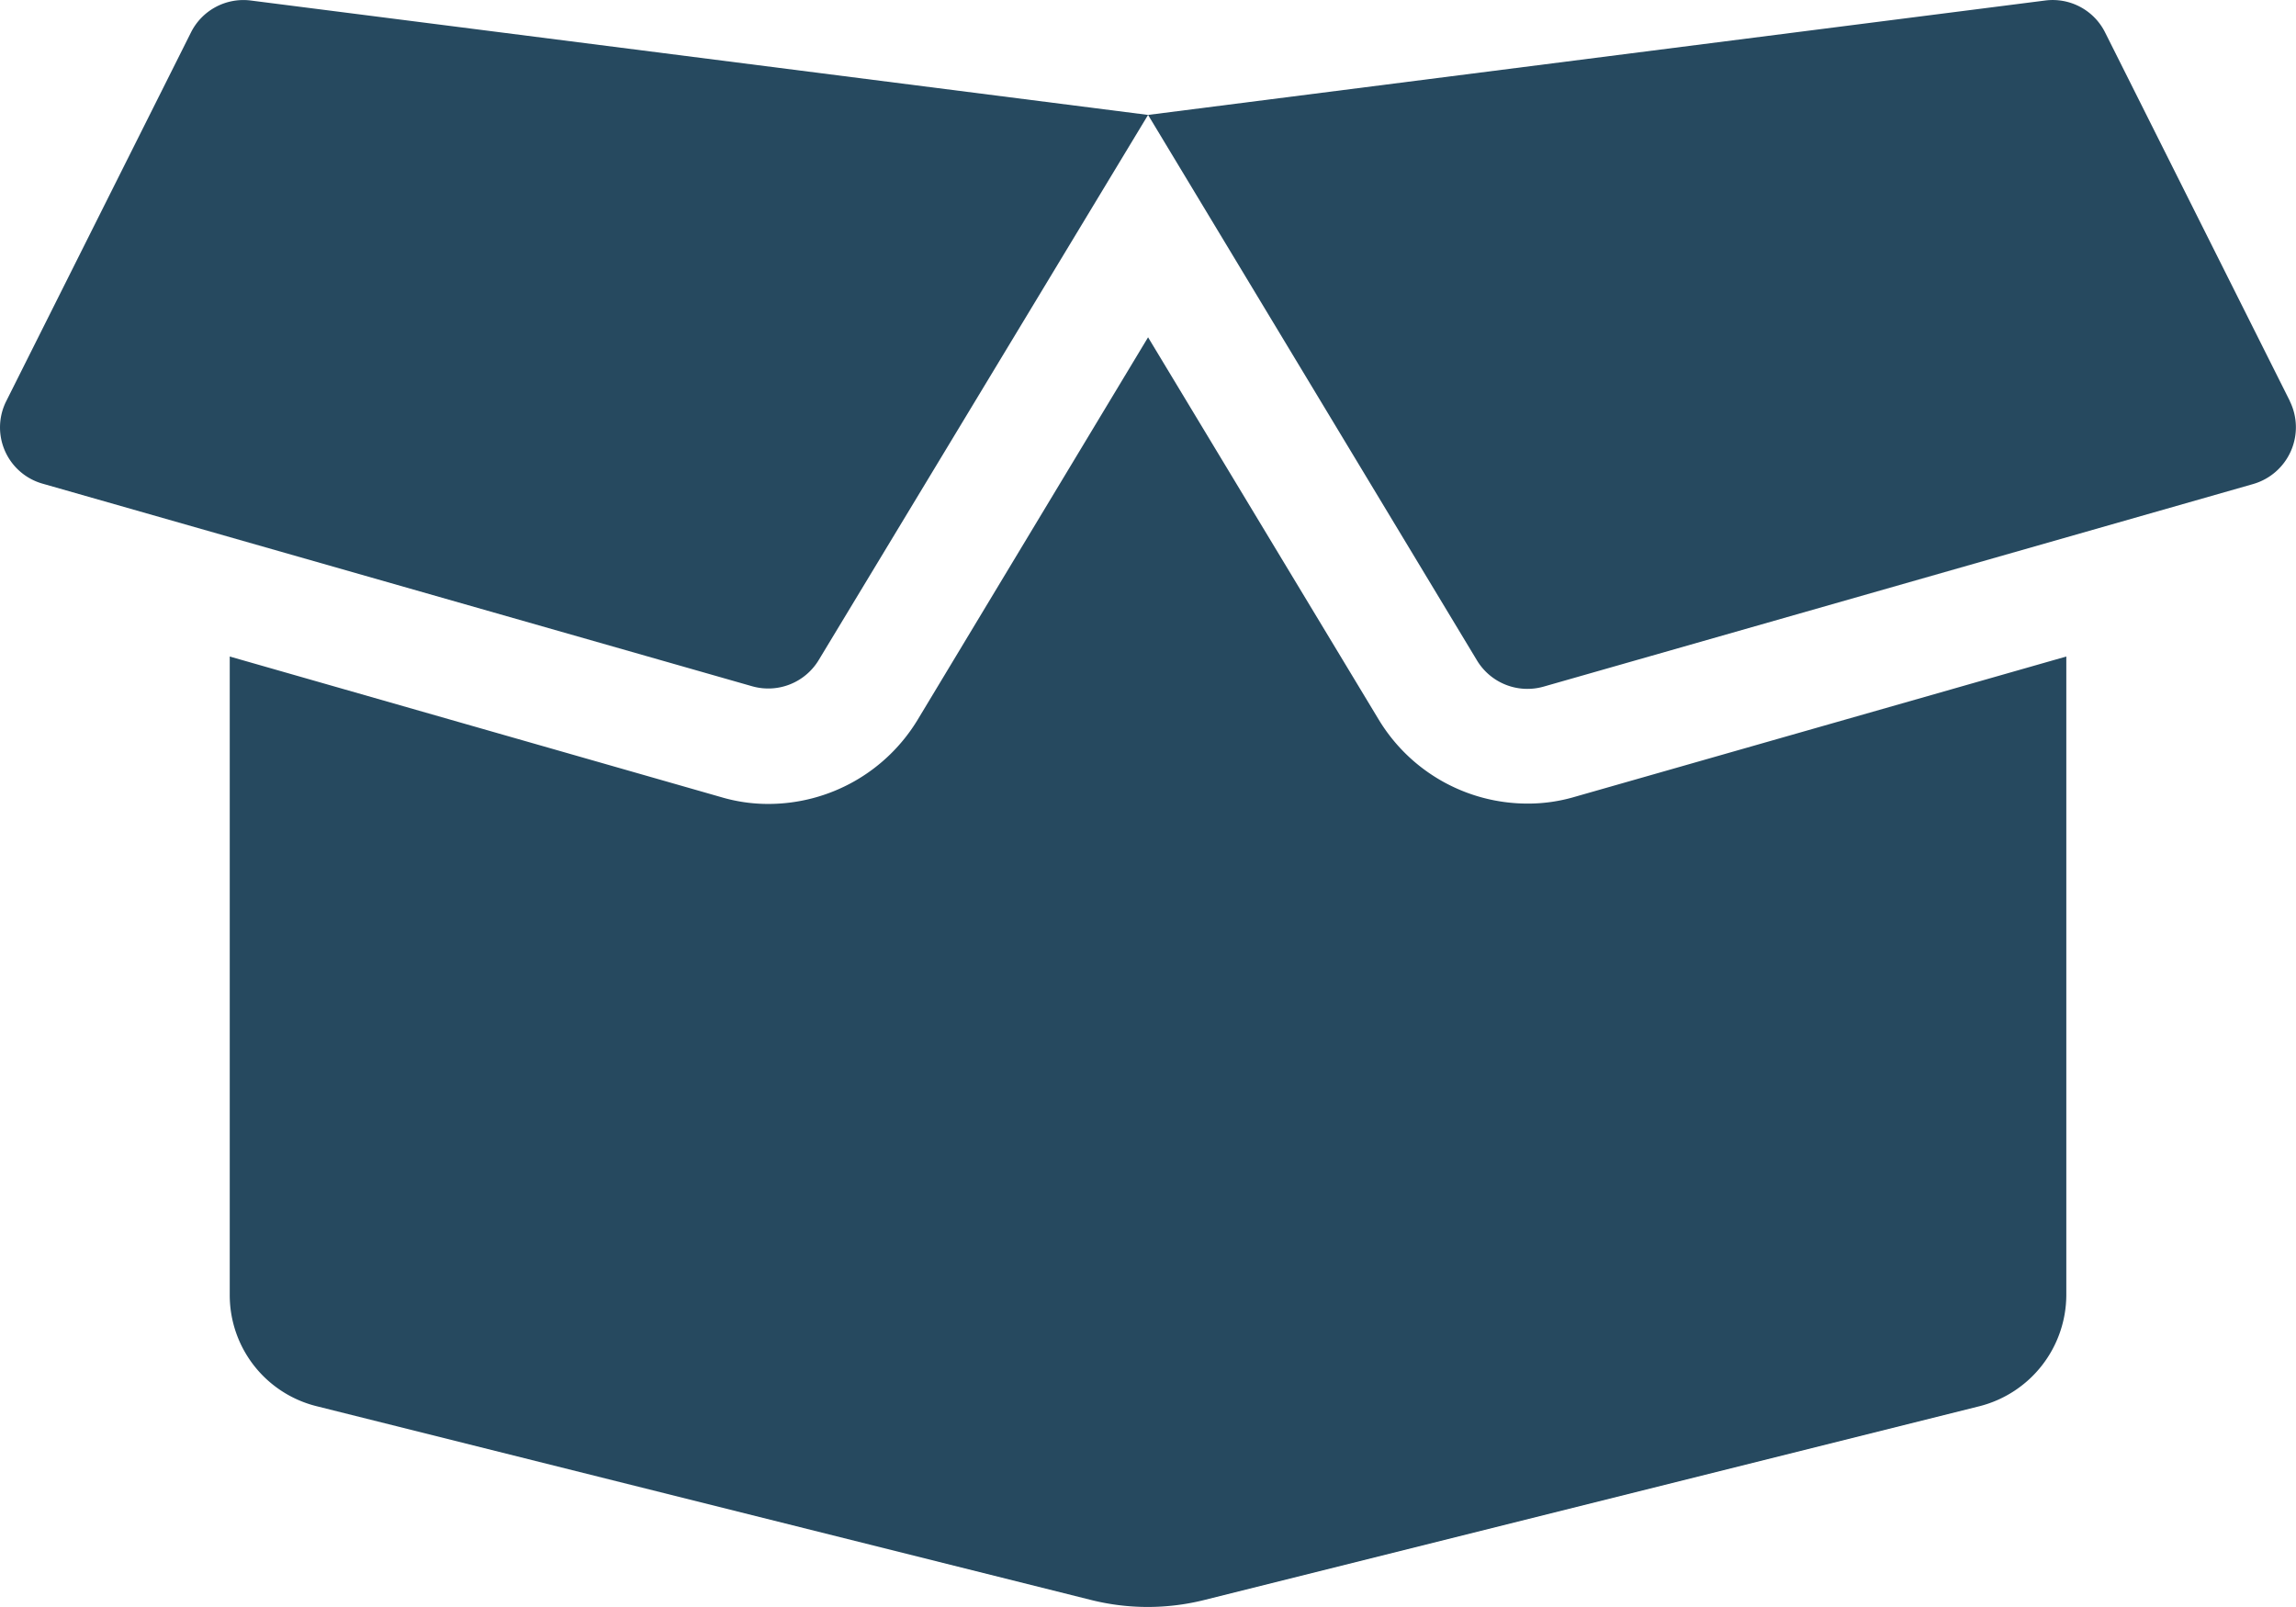 <svg xmlns="http://www.w3.org/2000/svg" width="85.717" height="60" viewBox="0 0 85.717 60">
  <path id="krabice" d="M56.975,61.967a6.492,6.492,0,0,1-5.544-3.134L42.819,44.557l-8.6,14.276a6.514,6.514,0,0,1-5.558,3.147,6.16,6.16,0,0,1-1.781-.254L8.535,56.476V80.315a4.272,4.272,0,0,0,3.241,4.152L40.73,91.712a8.706,8.706,0,0,0,4.152,0l28.981-7.245A4.3,4.3,0,0,0,77.1,80.315V56.476L58.756,61.713A6.16,6.16,0,0,1,56.975,61.967ZM85.448,46.941l-6.9-13.767a2.187,2.187,0,0,0-2.237-1.192L42.819,36.254,55.1,56.624a2.2,2.2,0,0,0,2.478.978l26.5-7.567a2.206,2.206,0,0,0,1.366-3.094ZM7.088,33.173.191,46.941a2.183,2.183,0,0,0,1.353,3.08l26.5,7.567a2.2,2.2,0,0,0,2.478-.978L42.819,36.254,9.311,31.981a2.188,2.188,0,0,0-2.223,1.192Z" transform="translate(0.042 -31.963)" fill="#26495f"/>
</svg>
